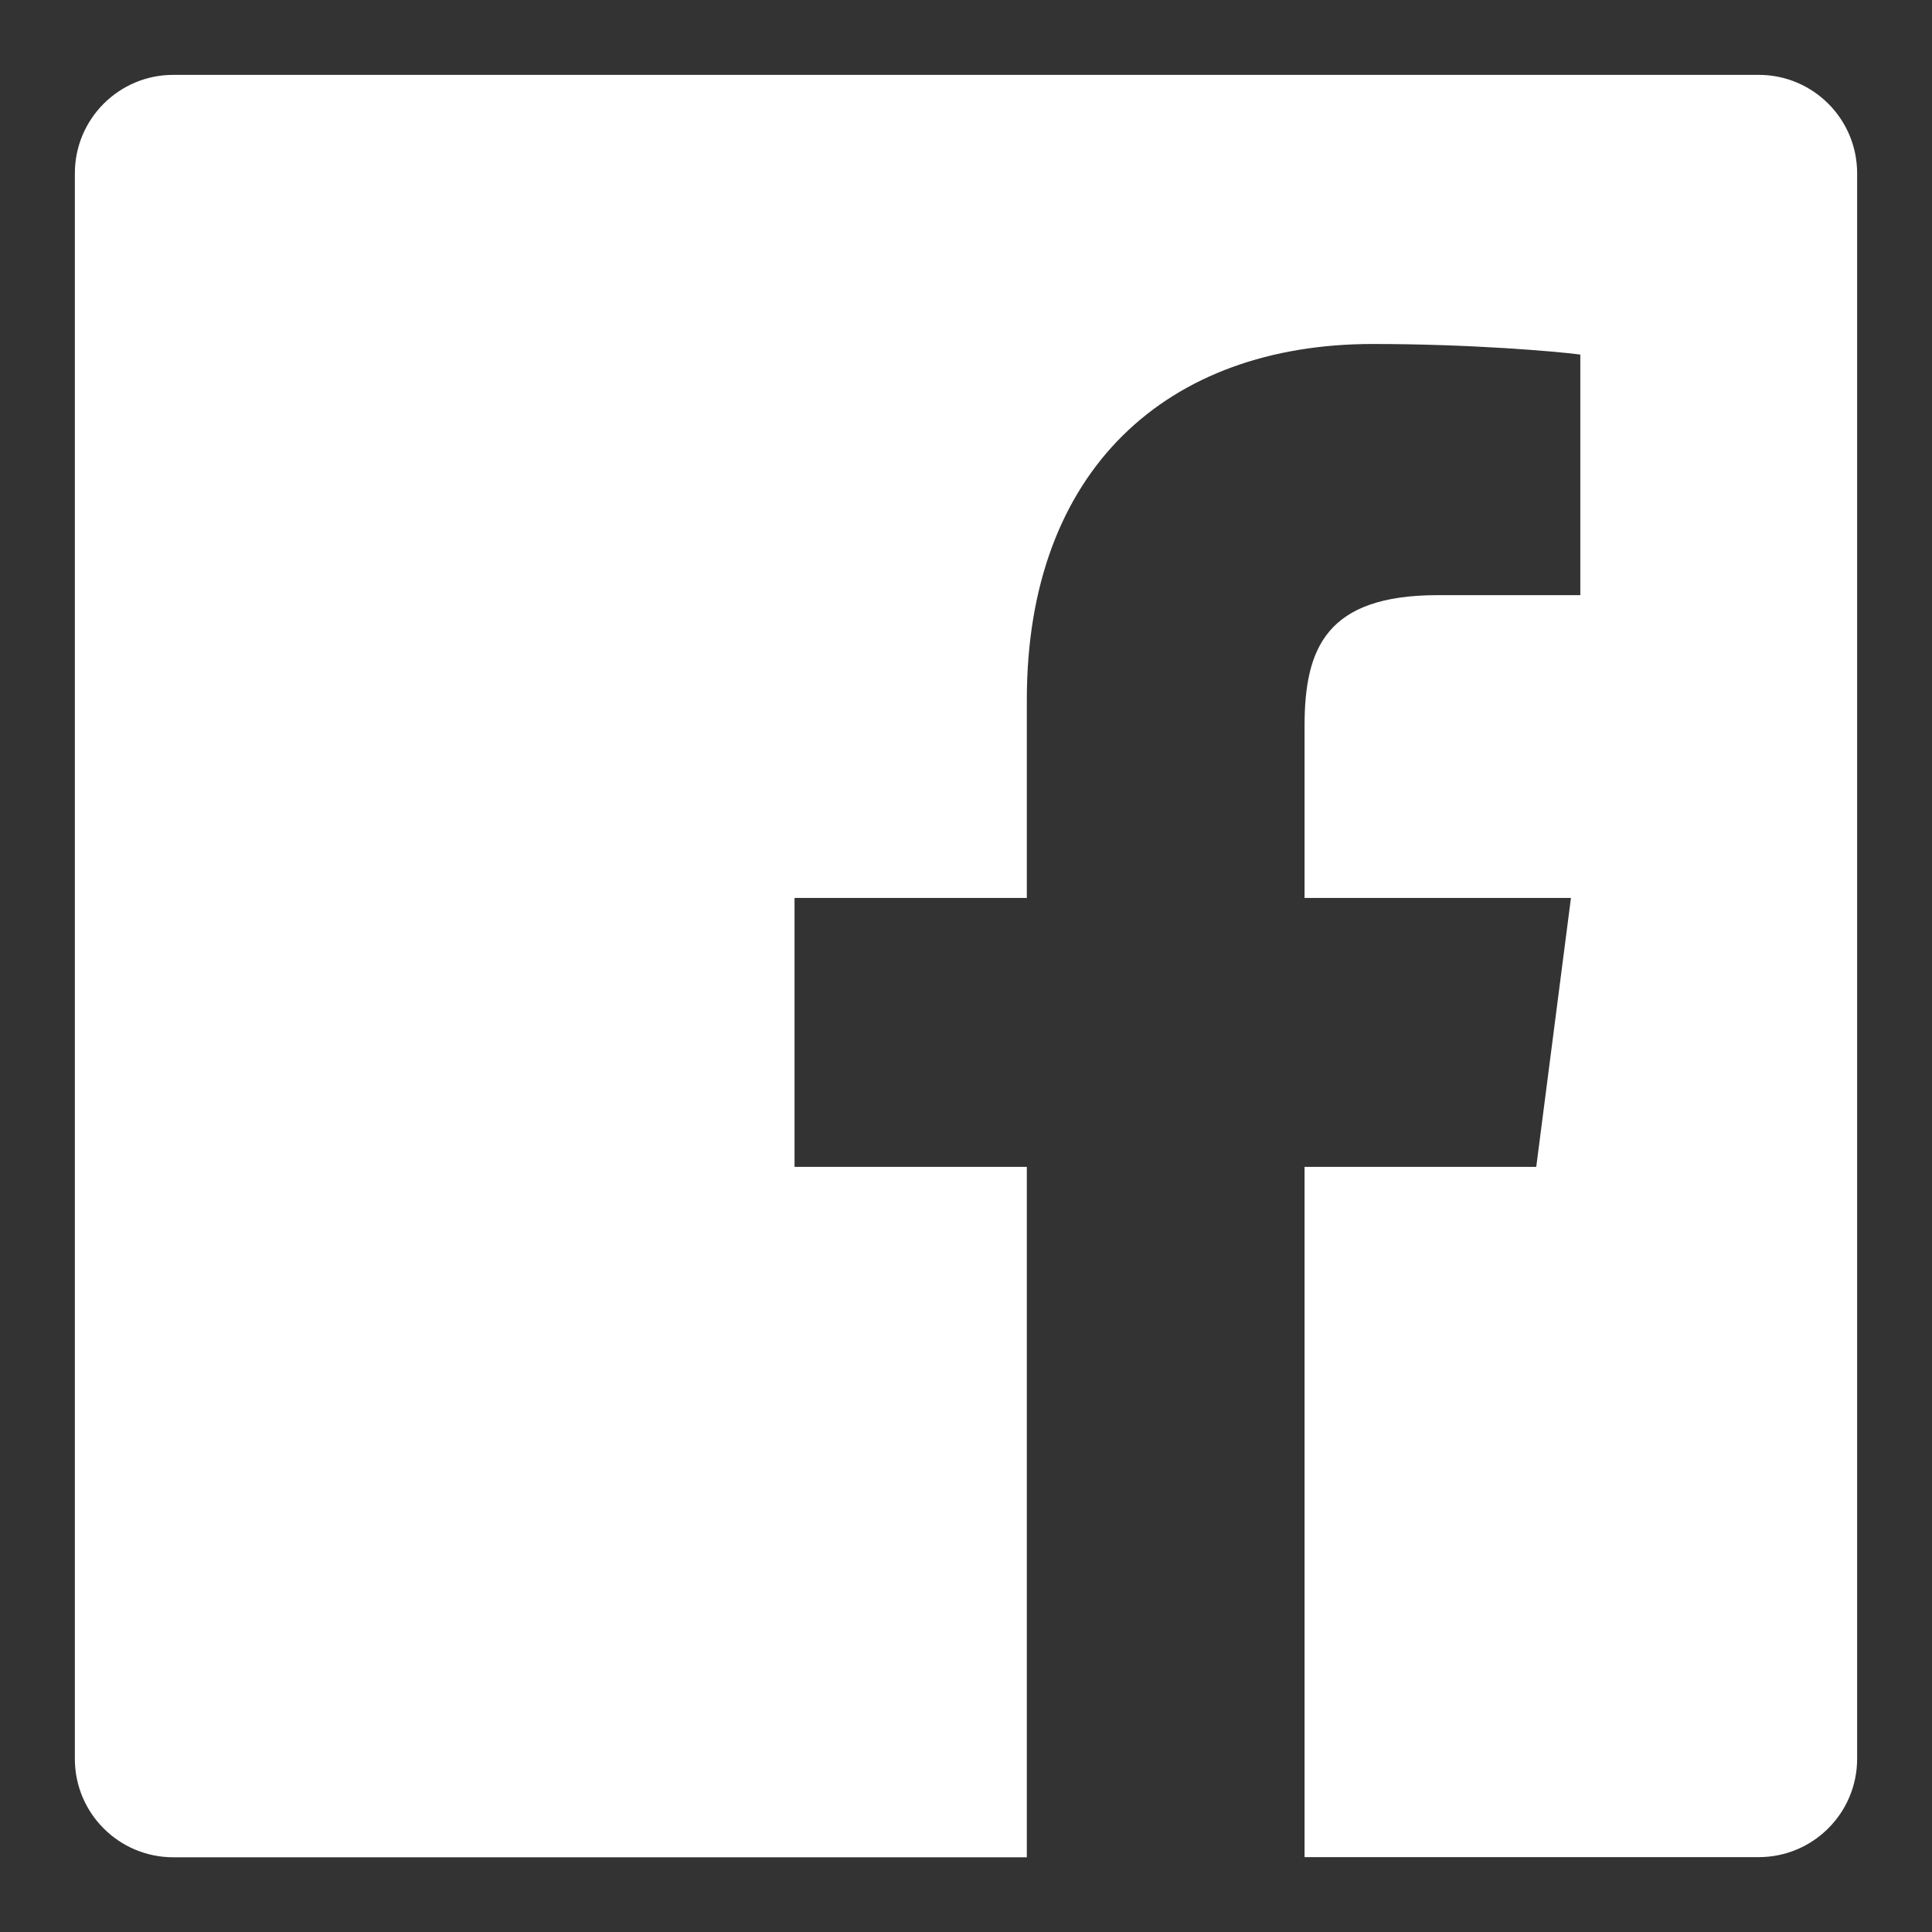 <?xml version="1.0" encoding="utf-8"?>
<!-- Generator: Adobe Illustrator 22.1.0, SVG Export Plug-In . SVG Version: 6.00 Build 0)  -->
<svg version="1.1" id="Layer_1" xmlns="http://www.w3.org/2000/svg" xmlns:xlink="http://www.w3.org/1999/xlink" x="0px" y="0px"
	 viewBox="0 0 128 128" style="enable-background:new 0 0 128 128;" xml:space="preserve">
<rect x="0" y="0" width="128" height="128" fill="#333333" stroke="none"/>
<style type="text/css">
	.st0{fill:#FFFFFF;}
</style>
<path id="facebook_1_" class="st0" d="M116.52,4.96H11.48c-3.6,0-6.52,2.92-6.52,6.52v105.05c0,3.6,2.92,6.52,6.52,6.52h56.55V77.31
	H52.64V59.49h15.39V46.35c0-15.25,9.32-23.56,22.92-23.56c6.52,0,12.12,0.49,13.75,0.7v15.94l-9.44,0c-7.4,0-8.83,3.52-8.83,8.68
	v11.38h17.65l-2.3,17.82H86.43v45.73h30.09c3.6,0,6.52-2.92,6.52-6.52V11.48C123.04,7.88,120.12,4.96,116.52,4.96z"/>
</svg>
